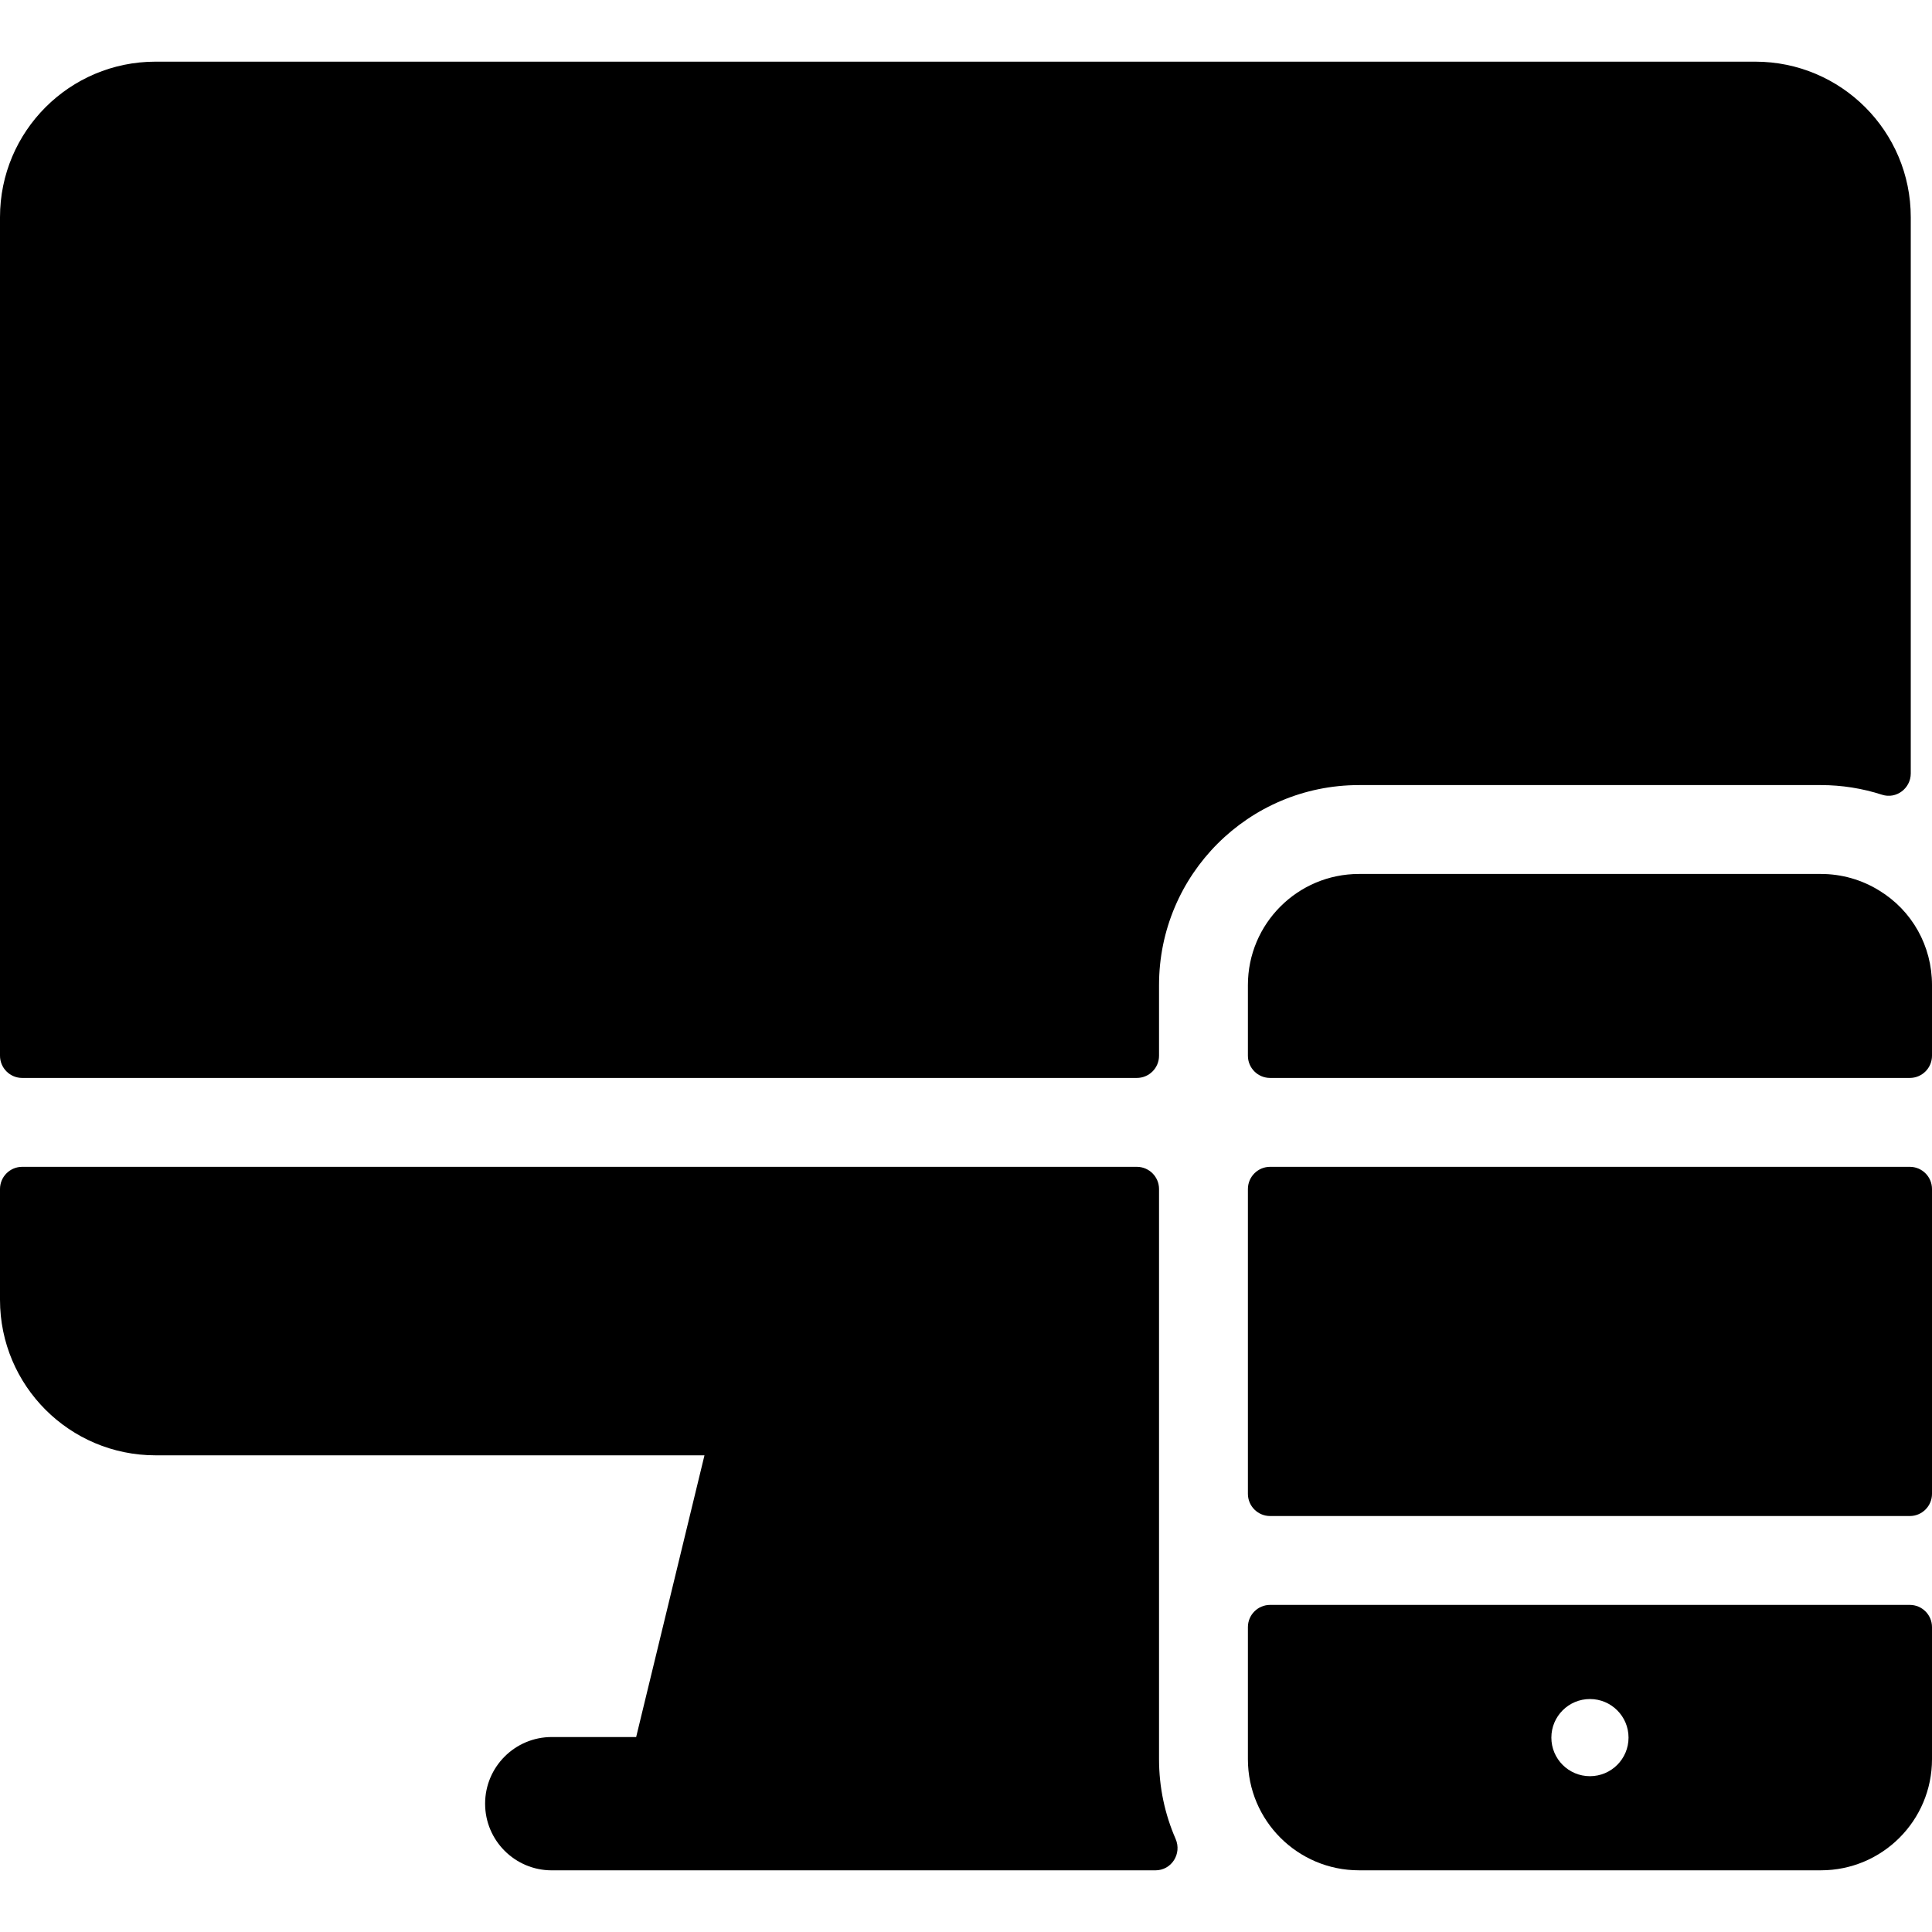 <?xml version="1.0" encoding="iso-8859-1"?>
<!-- Uploaded to: SVG Repo, www.svgrepo.com, Generator: SVG Repo Mixer Tools -->
<svg fill="#000000" height="800px" width="800px" version="1.1" id="Layer_1" xmlns="http://www.w3.org/2000/svg" xmlns:xlink="http://www.w3.org/1999/xlink" 
	 viewBox="0 0 512 512" xml:space="preserve">
<g>
	<g>
		<g>
			<path d="M506.112,309.219H336.596c-3.251,0-5.888,2.637-5.888,5.888v80.769c0,3.253,2.637,5.888,5.888,5.888h169.516
				c3.253,0,5.888-2.635,5.888-5.888v-80.769C512,311.855,509.365,309.219,506.112,309.219z"/>
			<path d="M506.112,425.316H336.596c-3.251,0-5.888,2.635-5.888,5.888v35.008c0,16.259,13.181,29.44,29.44,29.44H482.56
				c16.259,0,29.44-13.181,29.44-29.44v-35.008C512,427.952,509.365,425.316,506.112,425.316z M421.353,470.71
				c-5.648,0-10.226-4.579-10.226-10.225c0-5.648,4.579-10.225,10.226-10.225c5.648,0,10.226,4.579,10.226,10.225
				C431.58,466.132,427.001,470.71,421.353,470.71z"/>
			<path d="M497.997,235.99c-4.637-2.867-9.976-4.382-15.436-4.382H360.148c-16.259,0-29.44,13.181-29.44,29.44v18.73
				c0,3.251,2.637,5.888,5.888,5.888h169.516c3.253,0,5.888-2.637,5.888-5.888v-18.73C512,250.704,506.731,241.315,497.997,235.99z"
				/>
			<path d="M307.156,466.212v-80.537v-32.256v-38.311c0-3.251-2.635-5.888-5.888-5.888H5.888c-3.251,0-5.888,2.637-5.888,5.888
				v29.352c0,22.763,18.453,41.216,41.216,41.216h145.477l-18.105,74.655h-22.365c-9.755,0-17.664,7.909-17.664,17.664
				s7.909,17.664,17.664,17.664c6.906,0,157.126,0,159.969,0c4.288,0,7.069-4.405,5.355-8.336
				C308.723,480.85,307.156,473.712,307.156,466.212z"/>
			<path d="M482.56,208.056c5.537,0,11,0.874,16.21,2.558c3.762,1.216,7.603-1.691,7.603-5.645V57.557
				c0-22.763-18.453-41.216-41.216-41.216H41.216C18.453,16.341,0,34.794,0,57.557v222.221c0,3.251,2.637,5.888,5.888,5.888h295.38
				c3.251,0,5.888-2.637,5.888-5.888v-18.73c0-29.267,23.725-52.992,52.992-52.992H482.56z"/>
		</g>
	</g>
</g>
</svg>